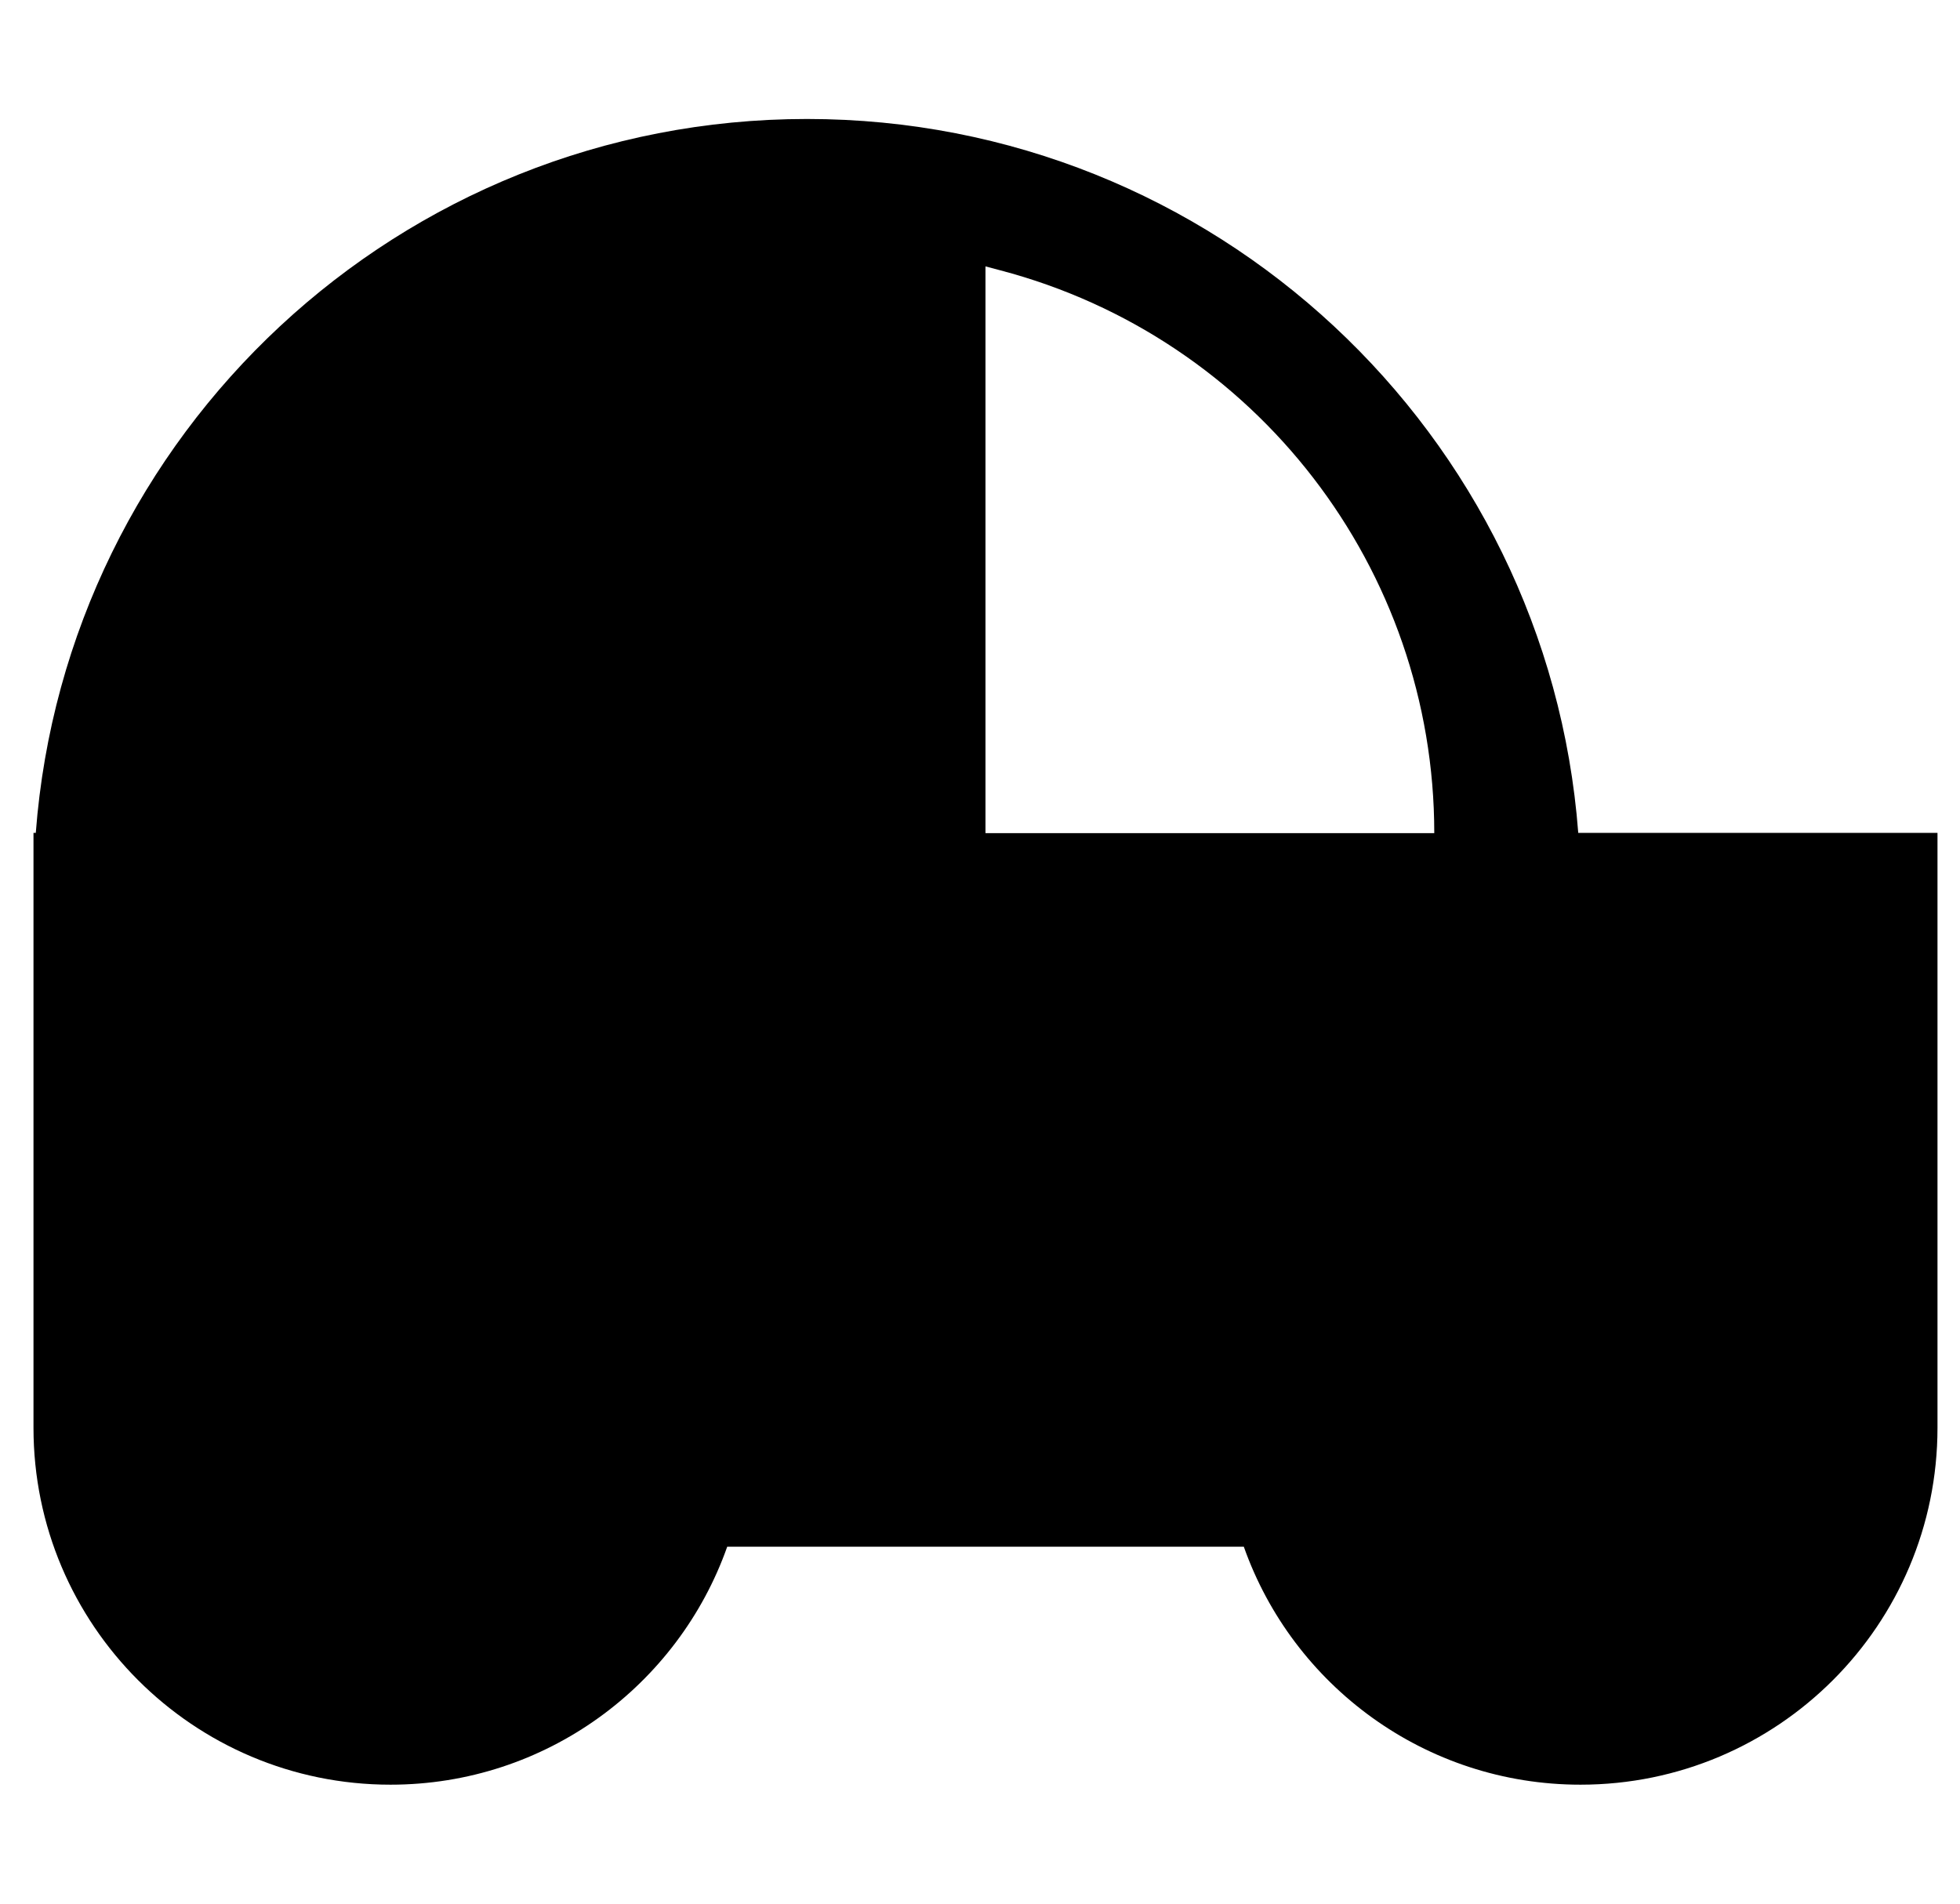 <svg width="35" height="34" viewBox="0 0 35 34" fill="none" xmlns="http://www.w3.org/2000/svg">
<g clip-path="url(#clip0_2057_433)">
<path fill-rule="evenodd" clip-rule="evenodd" d="M0.639 14.875H0.598V25.5C0.598 29.021 3.453 31.875 6.973 31.875C9.749 31.875 12.111 30.101 12.986 27.625H22.211C23.086 30.101 25.448 31.875 28.223 31.875C31.744 31.875 34.598 29.021 34.598 25.5V14.875H28.183C27.64 7.743 21.682 2.125 14.411 2.125C7.14 2.125 1.181 7.743 0.639 14.875ZM17.862 4.828L17.598 4.758V14.88H25.612C25.612 10.157 22.429 6.029 17.862 4.828Z" fill="black"/>
</g>
<defs>
<clipPath id="clip0_2057_433">
<rect width="34" height="34" fill="white" transform="translate(0.598)"/>
</clipPath>
</defs>
</svg>
